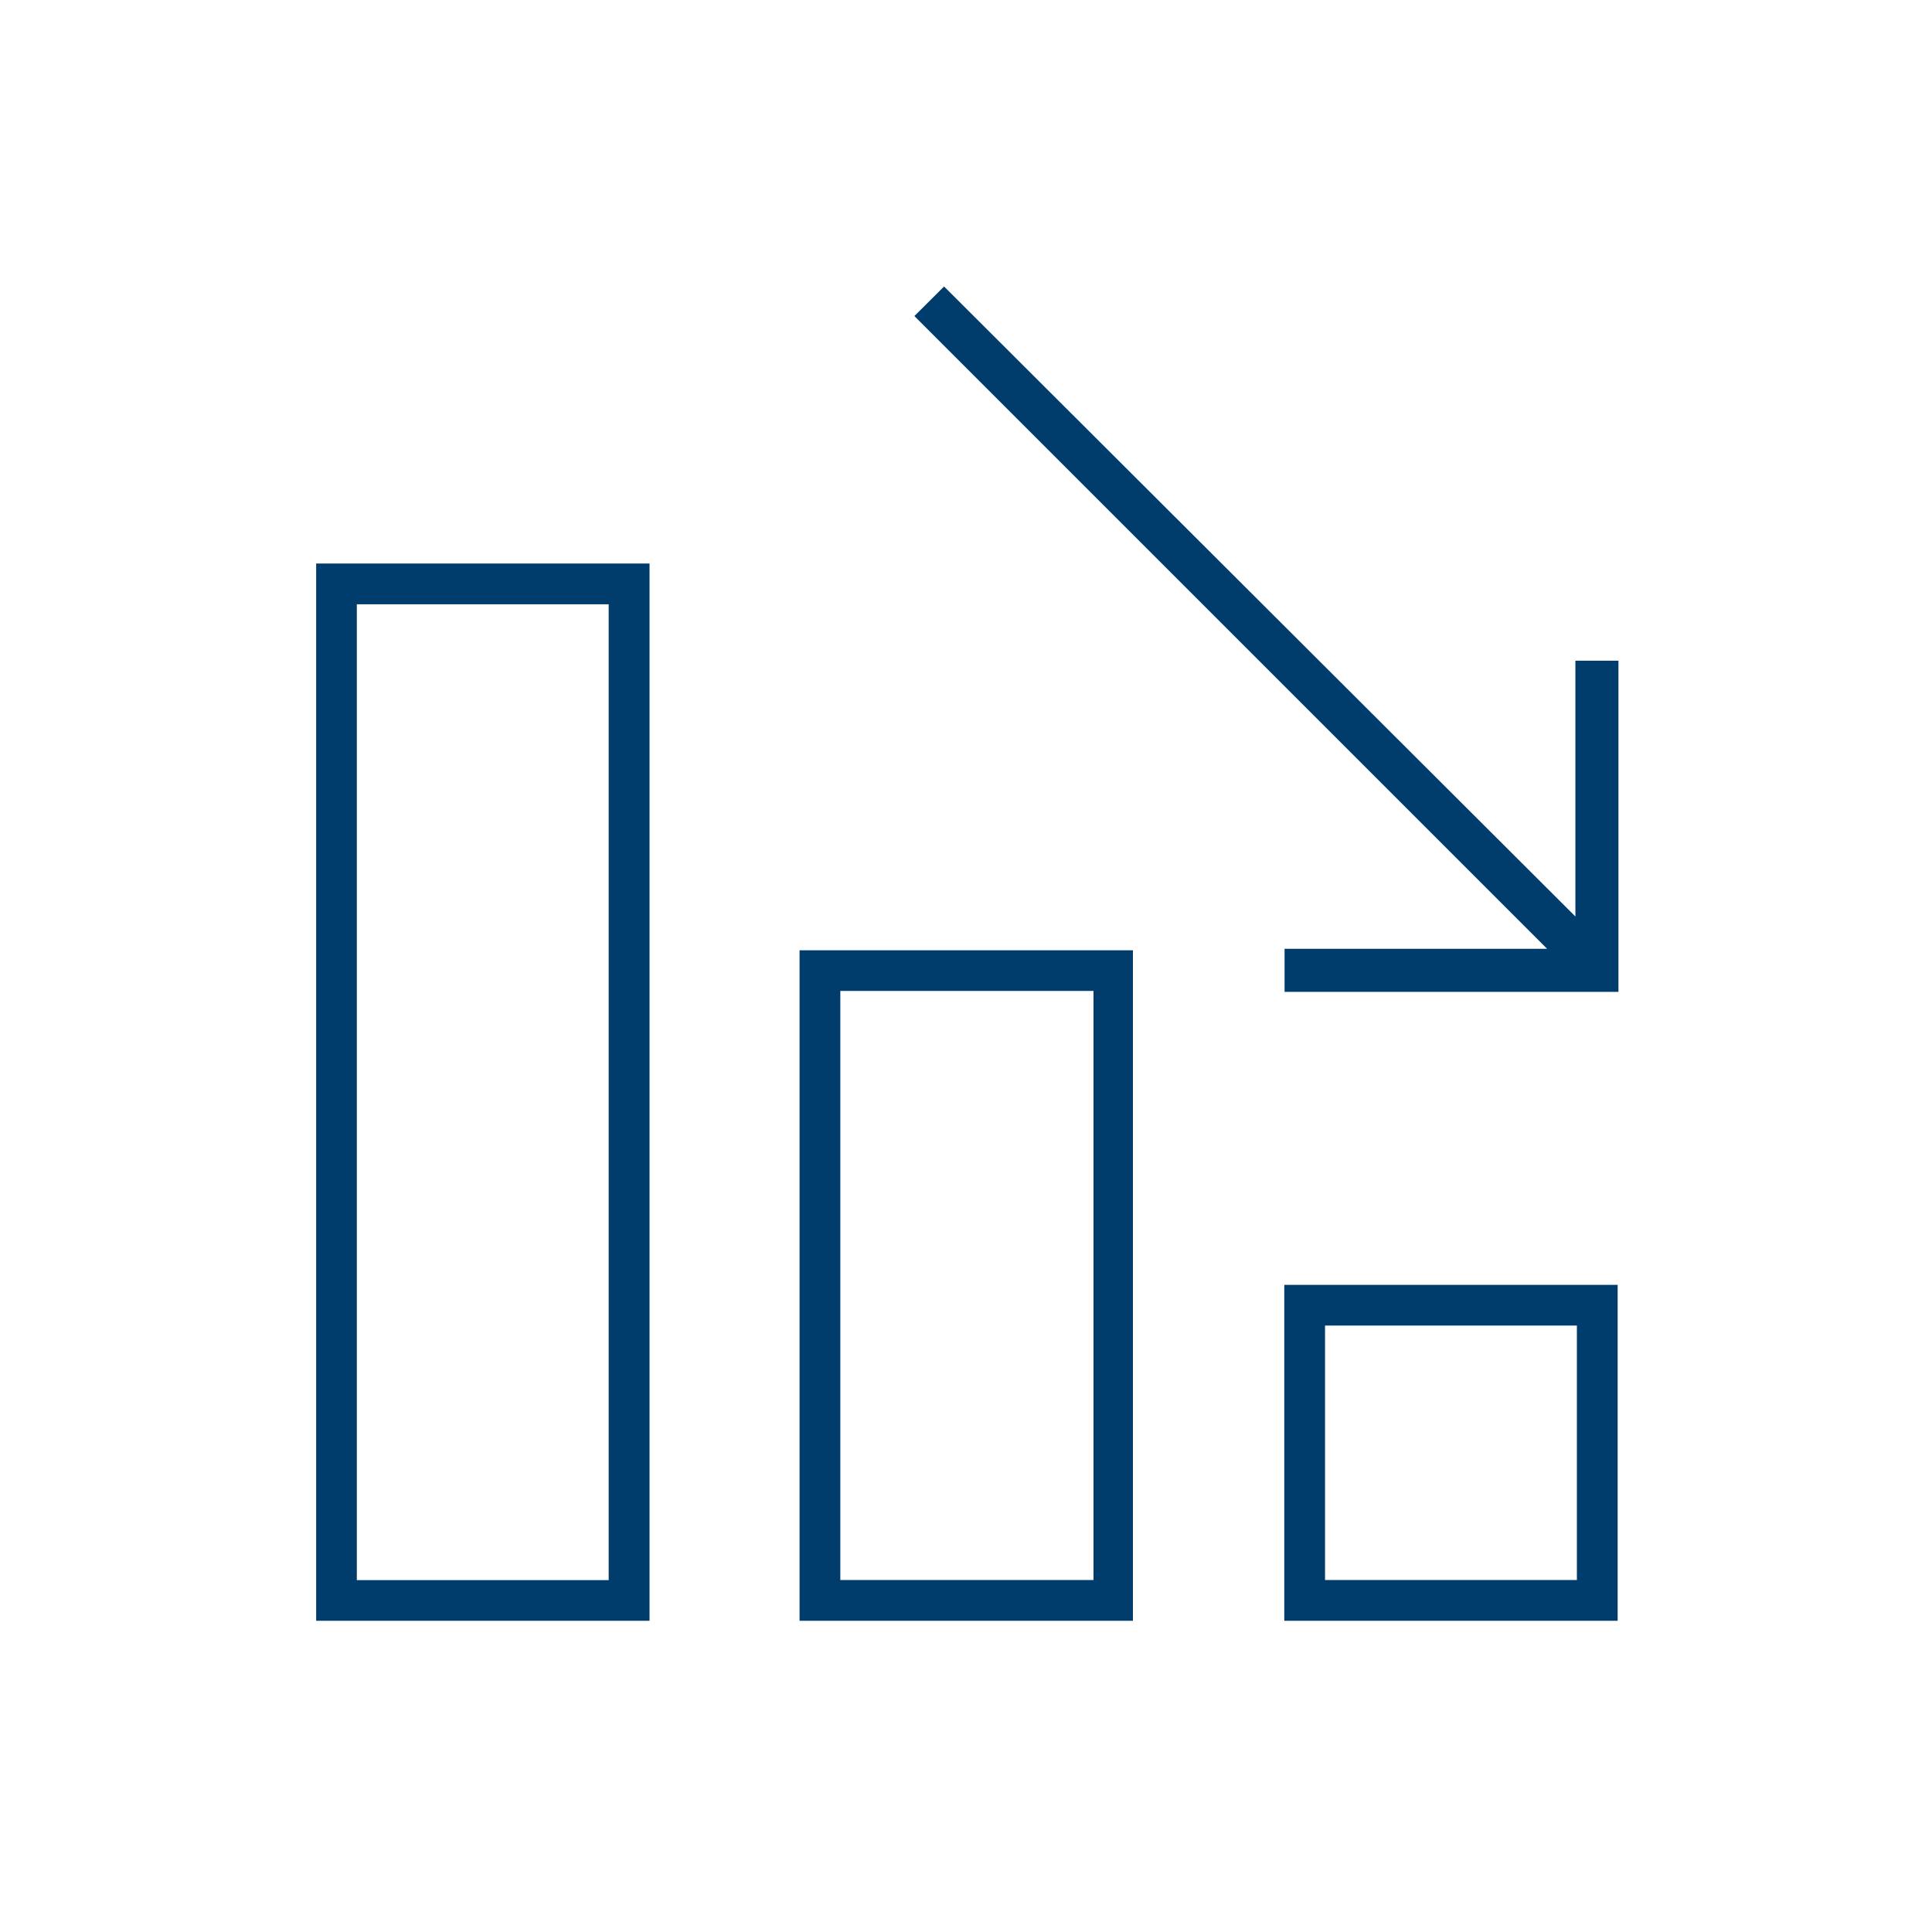 <?xml version="1.0" encoding="UTF-8"?><svg id="a" xmlns="http://www.w3.org/2000/svg" viewBox="0 0 192 192"><path d="M31.42,56v105.07s33.13,0,33.13,0V56s-33.13,0-33.13,0ZM35.46,60.05h25.03v96.98h-25.03V60.05ZM112.59,94.44h-33.13s0,66.63,0,66.63h33.13s0-66.63,0-66.63ZM108.67,157.02h-25.16v-58.54h25.16v58.54ZM160.76,127.69h-33.13s0,33.38,0,33.38h33.13s0-33.38,0-33.38ZM156.71,157.02h-25.03v-25.29h25.03v25.29Z" fill="#003c6c" stroke-width="0"/><polygon points="90.87 31.41 153.75 94.29 127.66 94.29 127.66 98.57 160.84 98.57 160.84 65.66 156.56 65.66 156.56 91.08 93.82 28.47 90.87 31.41" fill="#003c6c" stroke-width="0"/></svg>